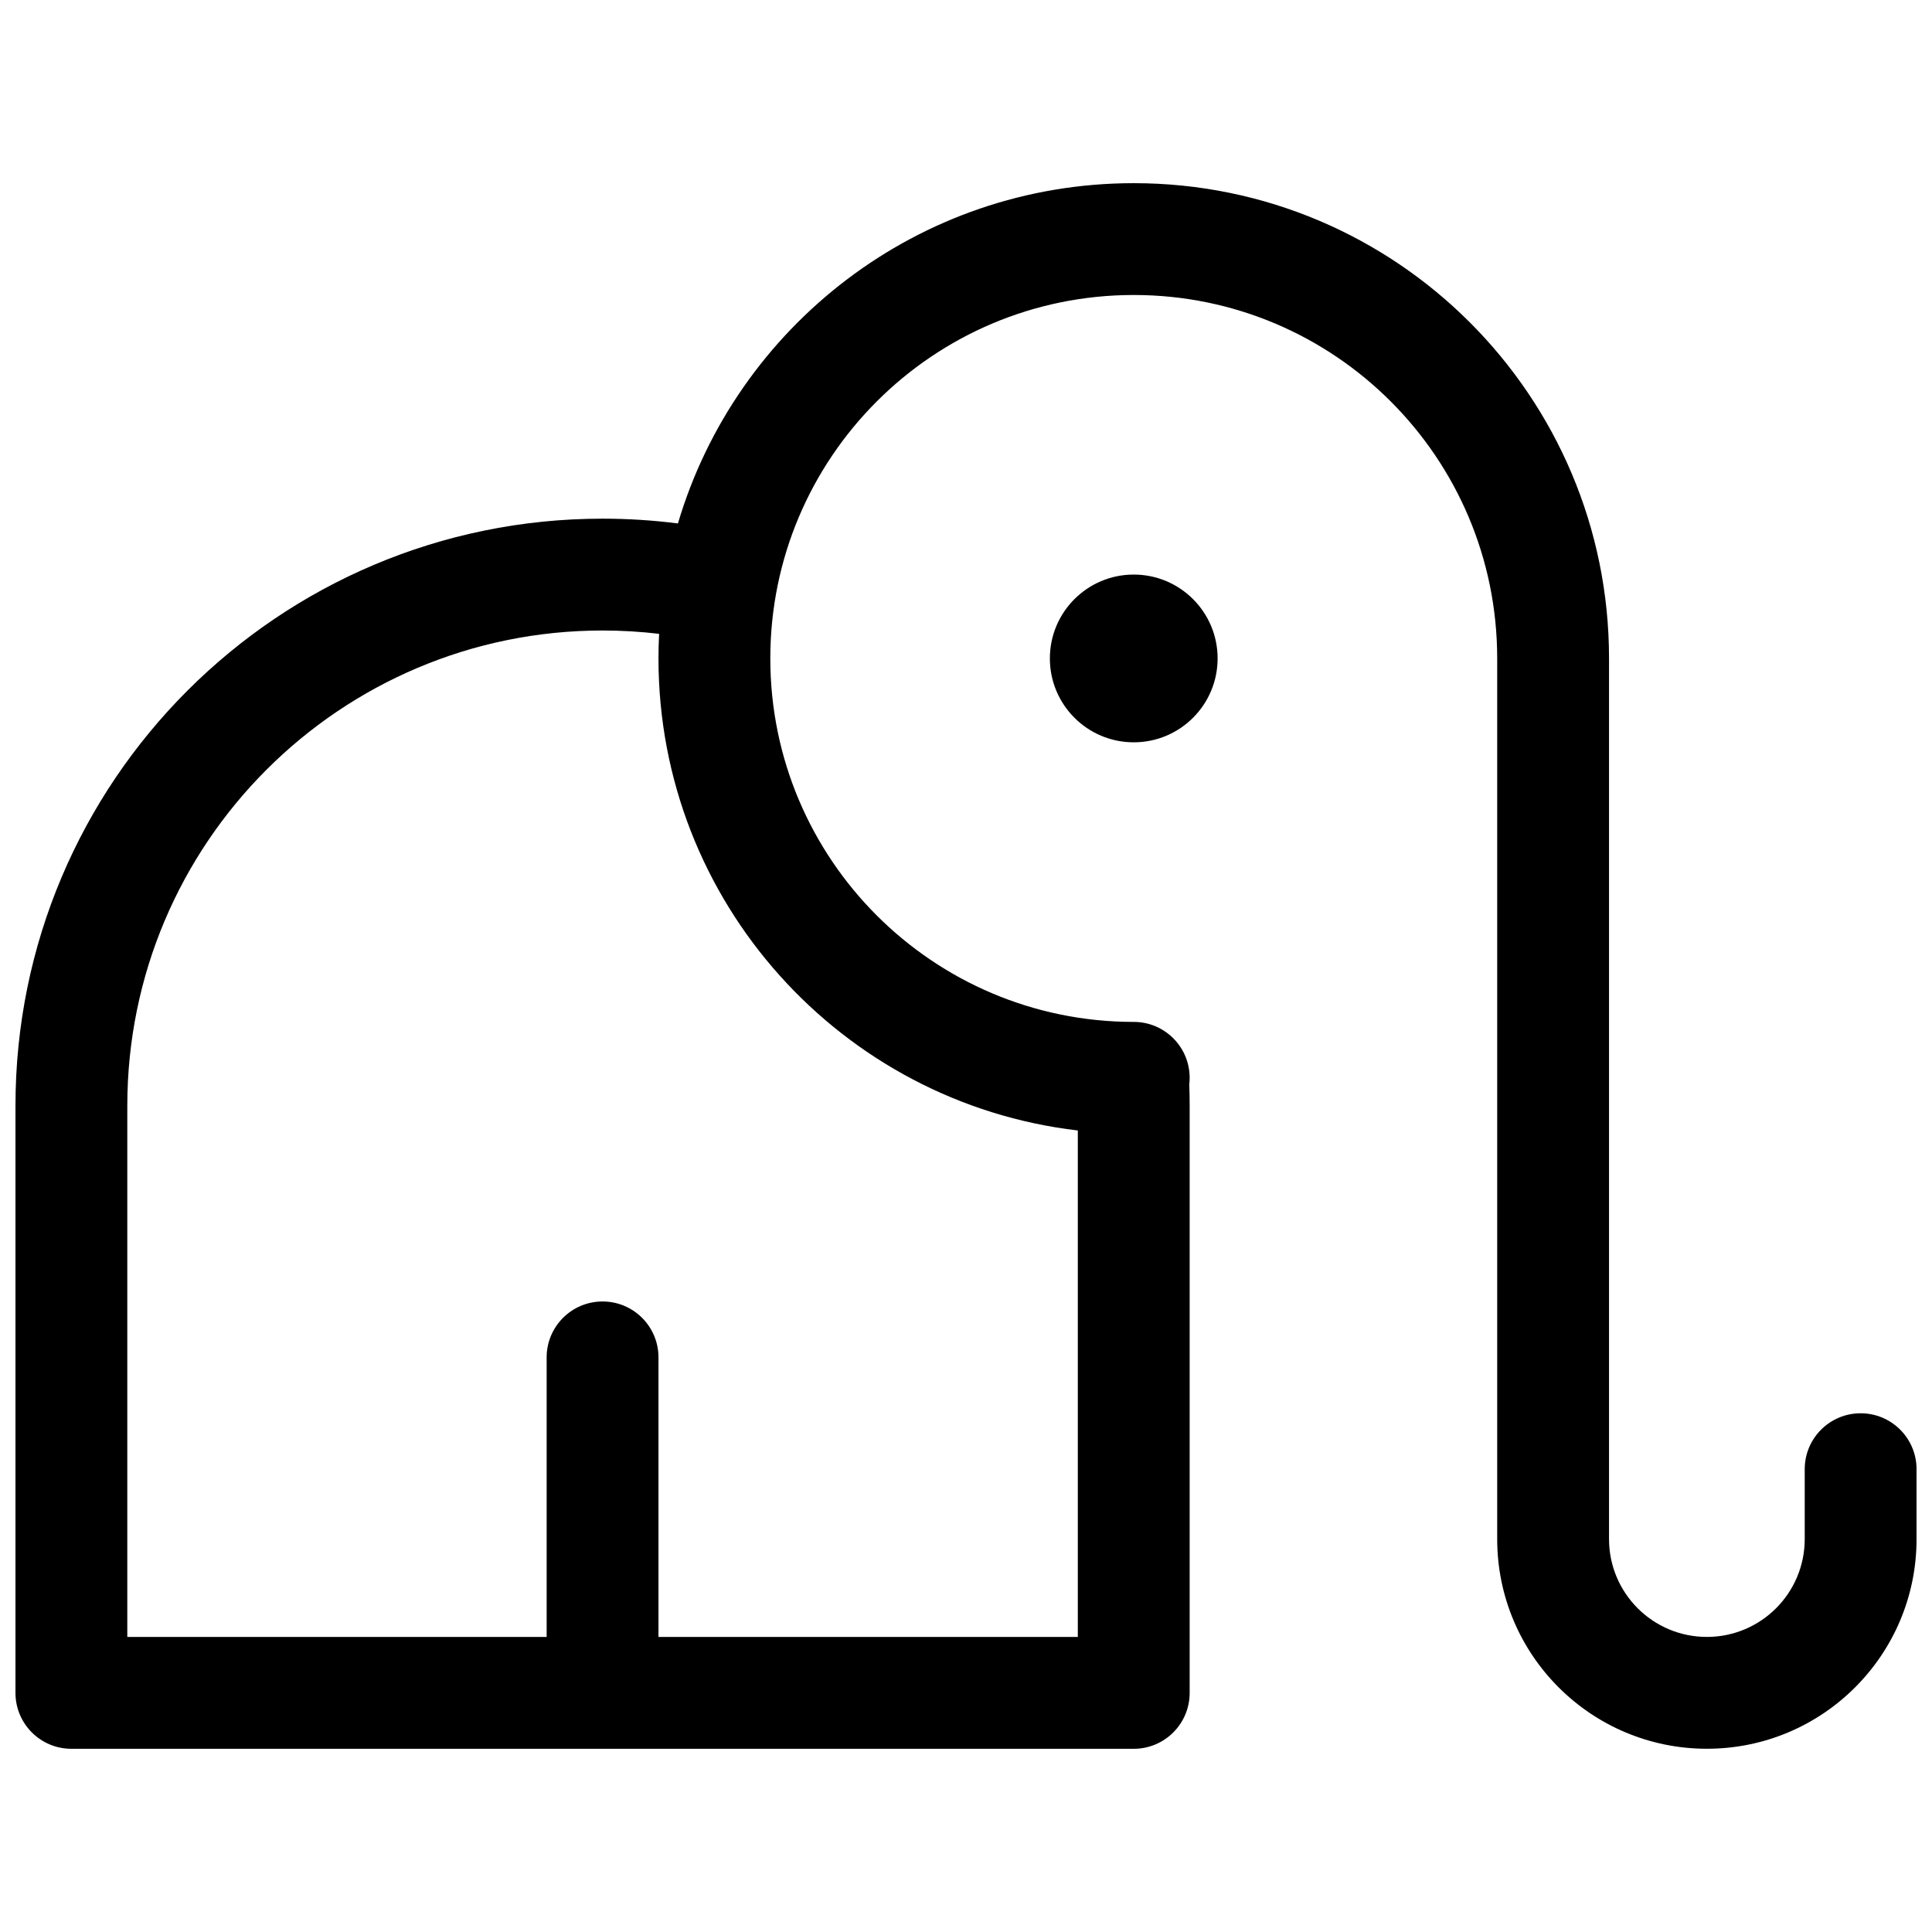 <?xml version="1.0" encoding="UTF-8"?>
<!-- Uploaded to: SVG Repo, www.svgrepo.com, Generator: SVG Repo Mixer Tools -->
<svg width="800px" height="800px" version="1.1" viewBox="144 144 512 512" xmlns="http://www.w3.org/2000/svg">
 <defs>
  <clipPath id="a">
   <path d="m148.09 192h503.81v416h-503.81z"/>
  </clipPath>
 </defs>
 <g clip-path="url(#a)">
  <path d="m348.14 318.5c0 53.133 43.023 96.227 96.148 96.316h0.168c8.184 0 14.816 6.633 14.816 14.816 0 0.59-0.035 1.172-0.102 1.746 0.07 1.883 0.102 3.773 0.102 5.664v155.59c0 8.184-6.633 14.816-14.816 14.816h-281.54c-8.184 0-14.816-6.633-14.816-14.816v-155.59c0-85.93 69.66-155.59 155.59-155.59 6.719 0 13.383 0.426 19.969 1.27 15.418-52.137 63.664-90.18 120.8-90.18 69.562 0 125.95 56.391 125.95 125.95v233.38c0 14.32 11.609 25.93 25.93 25.93 14.32 0 25.93-11.609 25.93-25.93v-18.523c0-8.184 6.637-14.816 14.82-14.816 8.184 0 14.816 6.633 14.816 14.816v18.523c0 30.688-24.879 55.566-55.566 55.566s-55.566-24.879-55.566-55.566v-233.38c0-53.195-43.125-96.316-96.316-96.316-53.195 0-96.316 43.121-96.316 96.316zm-29.637 259.31h111.13v-134.22c-62.582-7.336-111.13-60.551-111.13-125.09 0-2.184 0.055-4.359 0.168-6.527-4.945-0.586-9.945-0.883-14.984-0.883-69.562 0-125.95 56.391-125.95 125.95v140.77h111.13v-74.09c0-8.184 6.637-14.816 14.82-14.816s14.816 6.633 14.816 14.816zm125.95-237.09c-12.277 0-22.227-9.949-22.227-22.227s9.949-22.227 22.227-22.227c12.273 0 22.227 9.949 22.227 22.227s-9.953 22.227-22.227 22.227z"/>
 </g>
</svg>